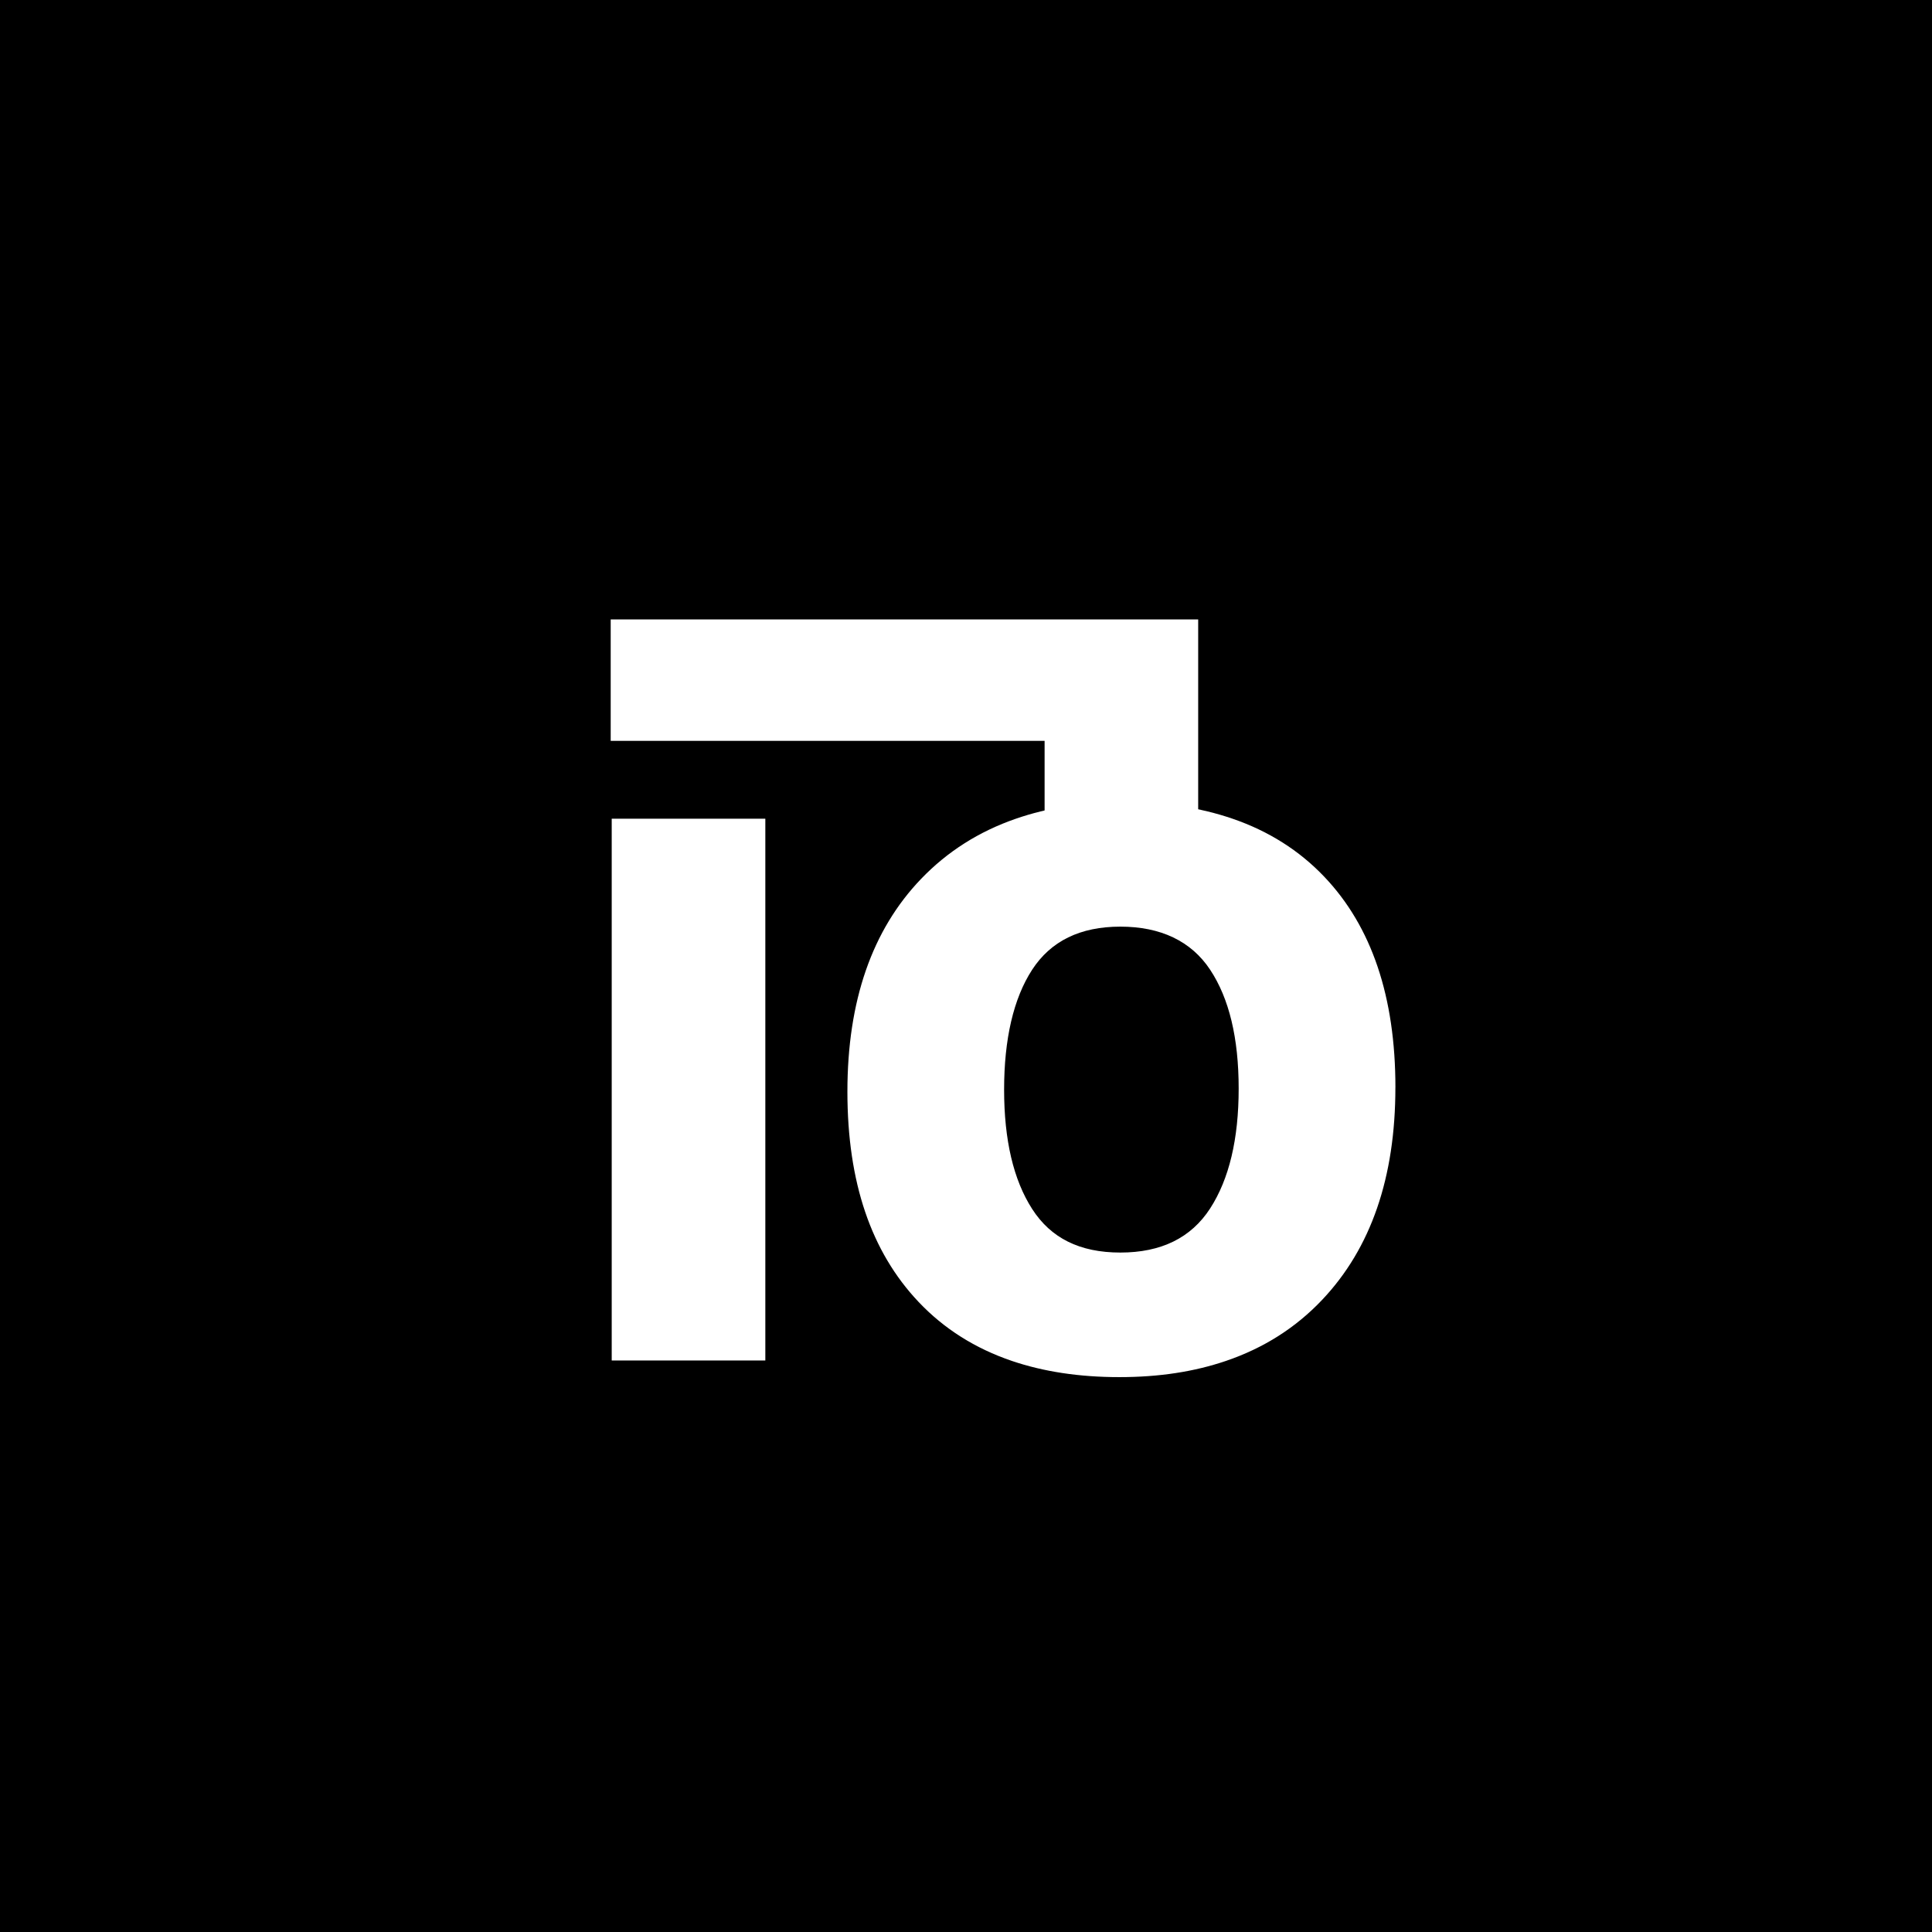 <svg xmlns="http://www.w3.org/2000/svg" id="Layer_2" data-name="Layer 2" viewBox="0 0 512 512"><defs><style>.cls-2{stroke-width:0;fill:#fff}</style></defs><g id="Layer_1-2" data-name="Layer 1"><path d="M0 0h512v512H0z" style="stroke-width:0;fill:#000"/><path d="M162.11 216.96h40.71v143.58h-40.71zM369.8 288.2c0-24.02-6.28-42.64-18.84-55.84-6.65-6.99-14.78-12.12-24.34-15.4-8.49-2.92-18.11-4.4-28.89-4.4s-20.04 1.48-28.49 4.4c-9.77 3.37-18.16 8.68-25.14 15.95-13.02 13.57-19.53 32.37-19.53 56.39s6.28 42.41 18.84 55.7c6.76 7.15 15.03 12.36 24.78 15.67 8.38 2.84 17.85 4.28 28.44 4.28s19.85-1.44 28.22-4.28c9.99-3.39 18.52-8.78 25.55-16.22 12.93-13.66 19.39-32.41 19.39-56.25Zm-49.1 32.05c-5.05 7.8-12.98 11.69-23.79 11.69s-18.43-3.85-23.38-11.55c-4.95-7.7-7.43-18.25-7.43-31.63s2.48-24.16 7.43-31.77c4.95-7.61 12.74-11.42 23.38-11.42s18.75 3.81 23.79 11.42c5.04 7.61 7.56 18.11 7.56 31.49s-2.52 23.98-7.56 31.77Z" class="cls-2"/><path d="M285.92 164.15H161.84v32.18h114.99v44.59h40.7v-76.77h-31.61z" class="cls-2"/></g></svg>